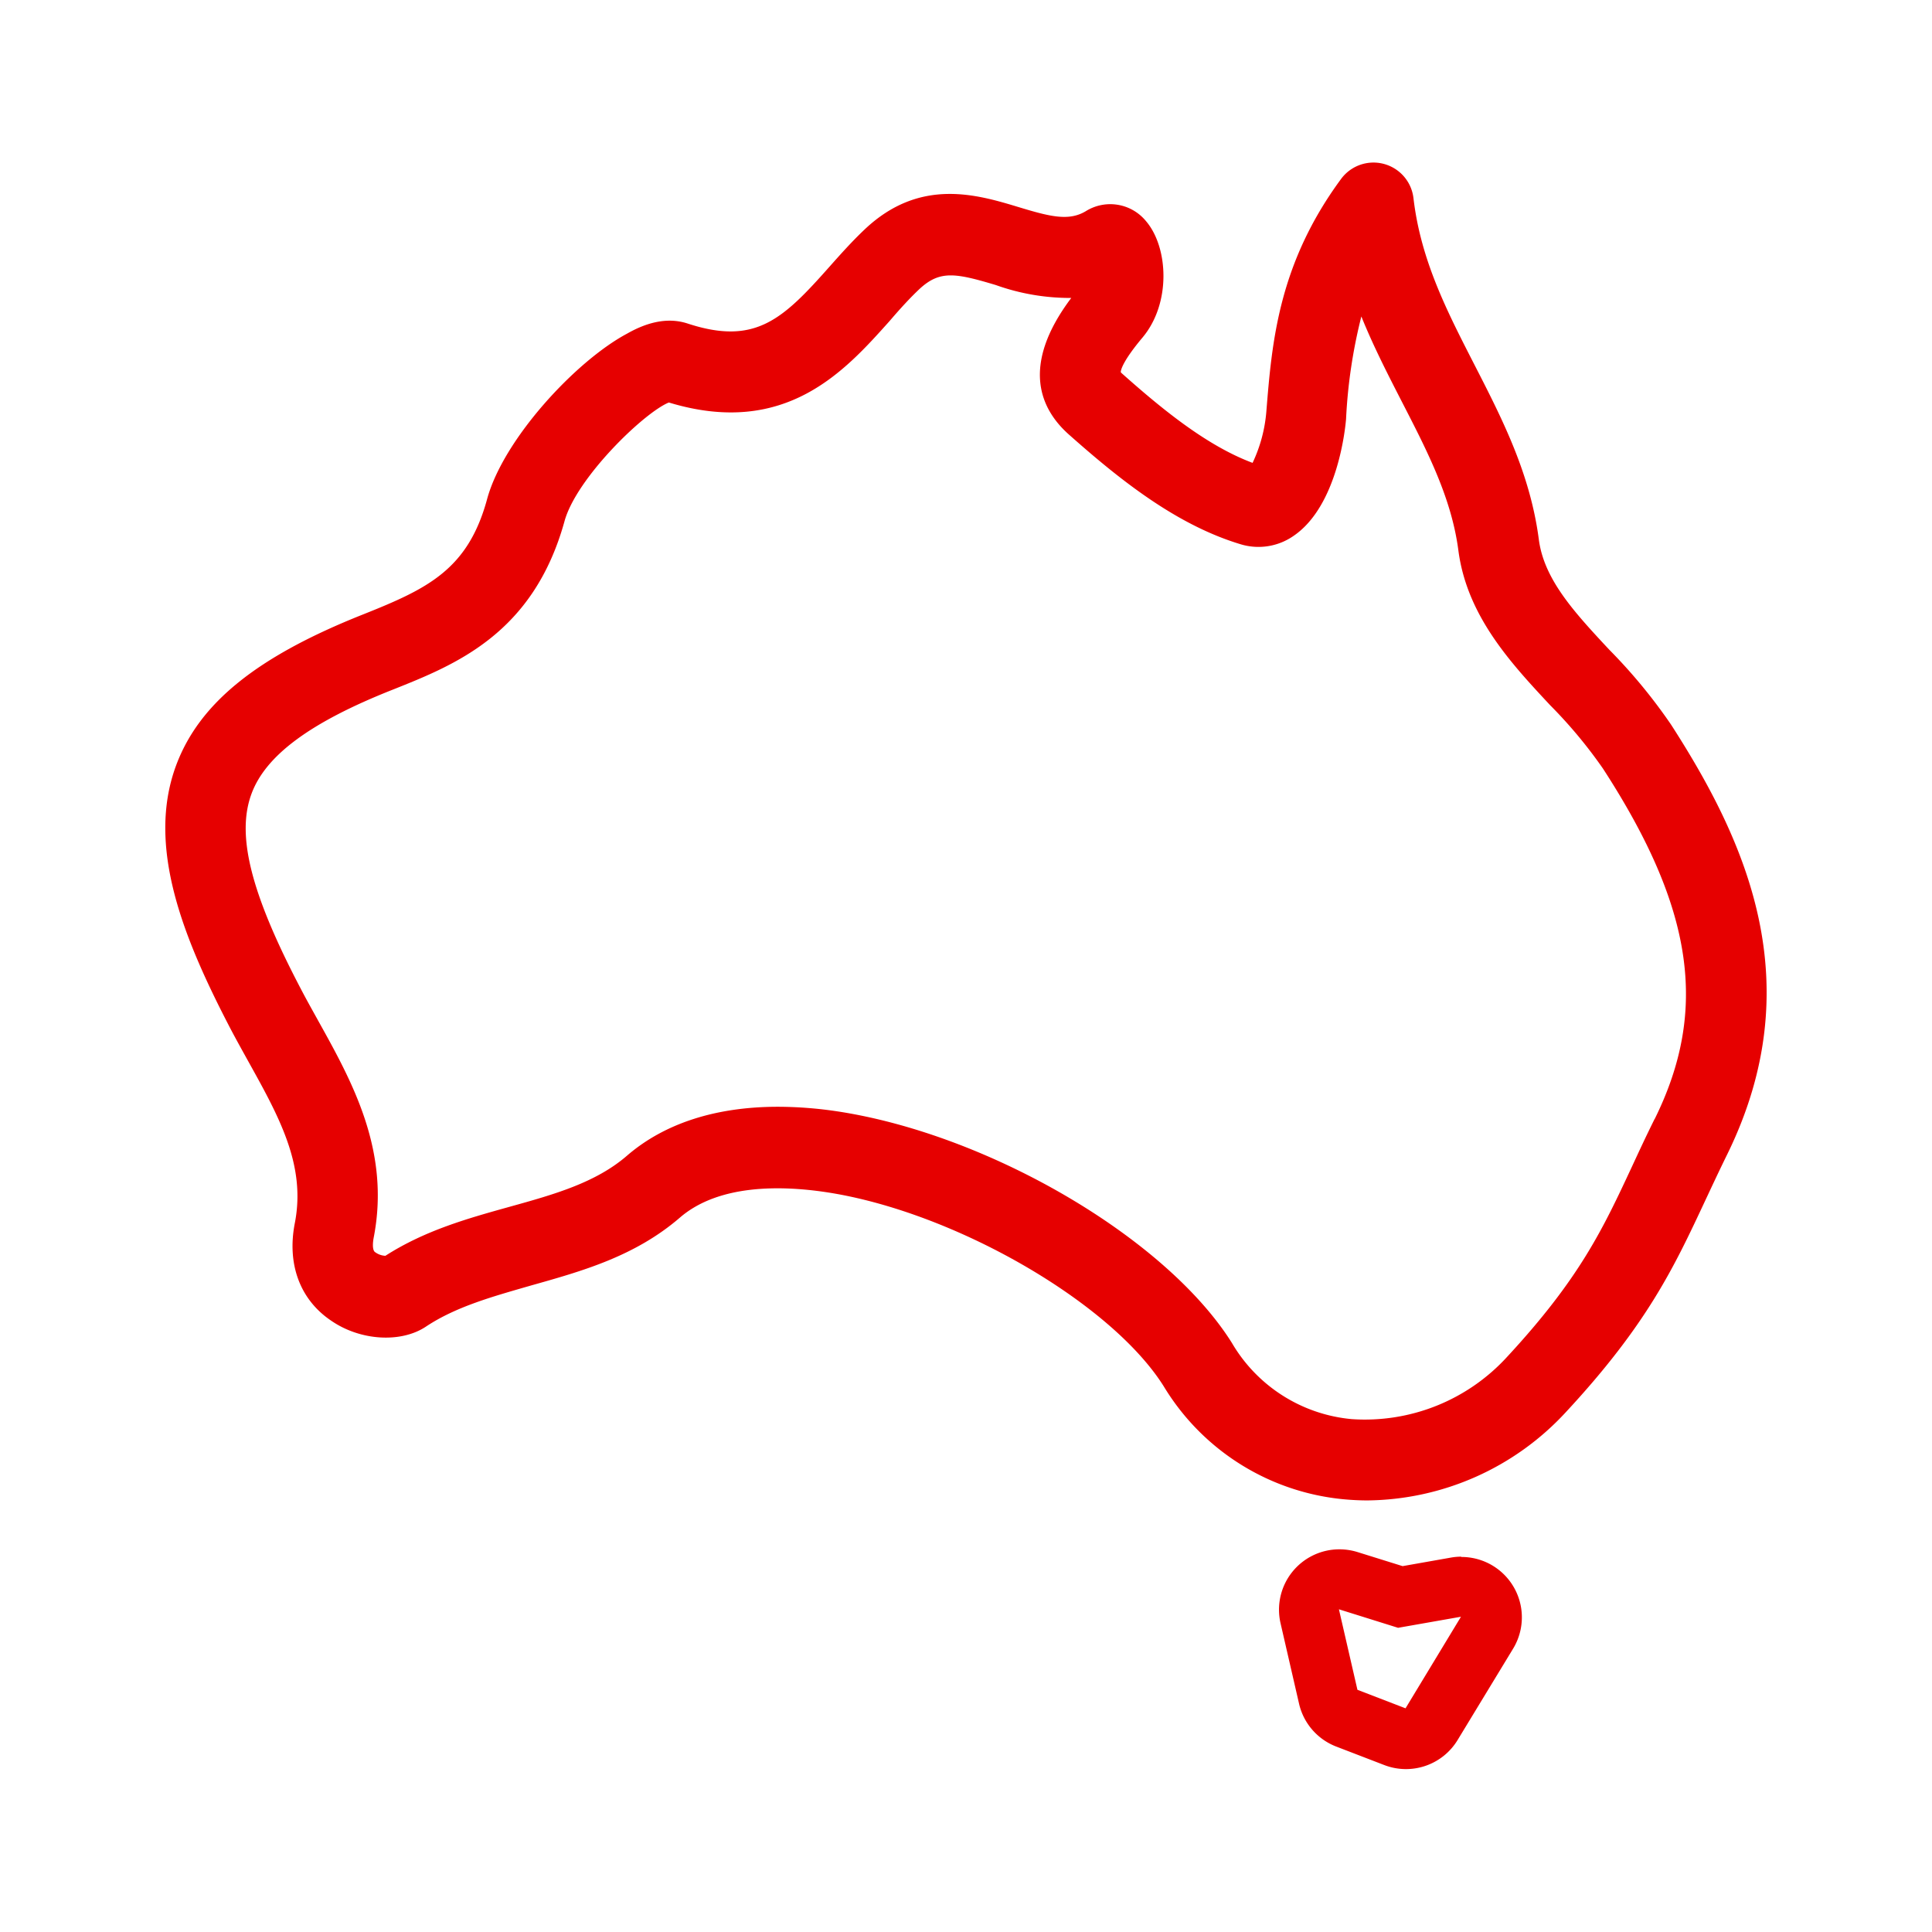 <svg id="ee80c12d-9c4a-4b3a-8f6e-4911d4d03f92" data-name="australia" xmlns="http://www.w3.org/2000/svg" viewBox="0 0 192 192"><path d="M166.06,72a53.75,53.75,0,0,0-6.14-7.44c-3.49-3.74-6.5-7-7-11-.87-6.57-3.67-12-6.39-17.31s-5.34-10.38-6.06-16.55a4,4,0,0,0-7.2-1.91c-6.23,8.46-6.87,16.24-7.42,23.09A14.68,14.68,0,0,1,124.48,46c-4.49-1.68-8.86-5.22-12.94-8.85a1.17,1.17,0,0,1-.16-.16c0-.27.28-1.2,2.14-3.42,2.9-3.43,2.58-9,.38-11.58a4.59,4.59,0,0,0-6-1c-1.67,1-3.51.55-6.61-.39-4.16-1.26-9.86-3-15.35,2.19-1.26,1.19-2.41,2.48-3.52,3.73-4.63,5.22-7.36,7.84-14.09,5.63-1.78-.58-3.77-.27-6,1C57.22,35.87,50,43.67,48.4,49.63c-1.91,7-5.94,8.89-12.34,11.44-10.54,4.19-16.26,8.81-18.56,15-3,8.09.78,17.25,5.32,26,.59,1.13,1.22,2.26,1.84,3.38,3.09,5.56,5.76,10.35,4.64,16.1-.8,4.09.52,7.63,3.63,9.71,2.91,2,6.93,2.21,9.38.59,3-2,6.65-3,10.5-4.11,5-1.41,10.27-2.87,14.75-6.73,3.84-3.32,10-3.21,14.5-2.54,12.63,1.89,28.32,10.91,33.59,19.3A23.47,23.47,0,0,0,133.58,149c.77.07,1.55.11,2.32.11a27.18,27.18,0,0,0,19.73-8.79c8.1-8.73,10.75-14.42,13.83-21,.68-1.45,1.38-2.95,2.17-4.56C180,97.72,173.53,83.59,166.06,72Zm-1.62,39.19c-.83,1.67-1.55,3.22-2.25,4.73-2.9,6.22-5.2,11.14-12.44,18.95a19.14,19.14,0,0,1-15.43,6.16,15.43,15.43,0,0,1-11.9-7.58c-6.53-10.4-24.1-20.7-39.18-23a40.08,40.08,0,0,0-5.93-.46c-6.15,0-11.27,1.64-15,4.86-3.12,2.7-7.28,3.86-11.67,5.08-4.13,1.15-8.4,2.34-12.34,4.87a1.86,1.86,0,0,1-1.07-.4c-.28-.3-.14-1.16-.09-1.42,1.67-8.61-2.14-15.47-5.5-21.51-.59-1.07-1.19-2.13-1.75-3.21C24.93,88.8,23.46,83,25,78.87c1.42-3.82,5.87-7.1,14-10.32C45.25,66.06,53,63,56.1,51.8,57.28,47.5,64,41,66.47,40,78.09,43.53,84,36.82,88.41,31.9c1-1.17,2-2.27,3-3.21,2-1.83,3.53-1.57,7.56-.36a21.93,21.93,0,0,0,7.49,1.28c-5.12,6.81-3,11.11-.25,13.56,5.11,4.54,10.71,9,17.09,10.92a6.1,6.1,0,0,0,5.29-.86c4.36-3,5.11-10.72,5.18-11.59a51.42,51.42,0,0,1,1.52-10.19c1.21,3,2.66,5.81,4.07,8.56,2.51,4.88,4.89,9.5,5.57,14.68.85,6.53,5.24,11.23,9.11,15.38a46.89,46.89,0,0,1,5.26,6.31h0C168.32,90.27,169.8,100.37,164.44,111.21Z" fill="#e60000"/><path d="M145.2,154.7a6,6,0,0,0-1,.09l-4.81.85-4.49-1.4a6.12,6.12,0,0,0-1.79-.27,6,6,0,0,0-5.85,7.35l1.84,8a6,6,0,0,0,3.69,4.25l4.78,1.84a6,6,0,0,0,7.28-2.48l5.51-9.07a6,6,0,0,0-5.12-9.13Zm-5.52,15.07-4.78-1.84-1.84-8,5.88,1.84,6.25-1.1Z" fill="#e60000"/><rect width="192" height="192" fill="none"/></svg>